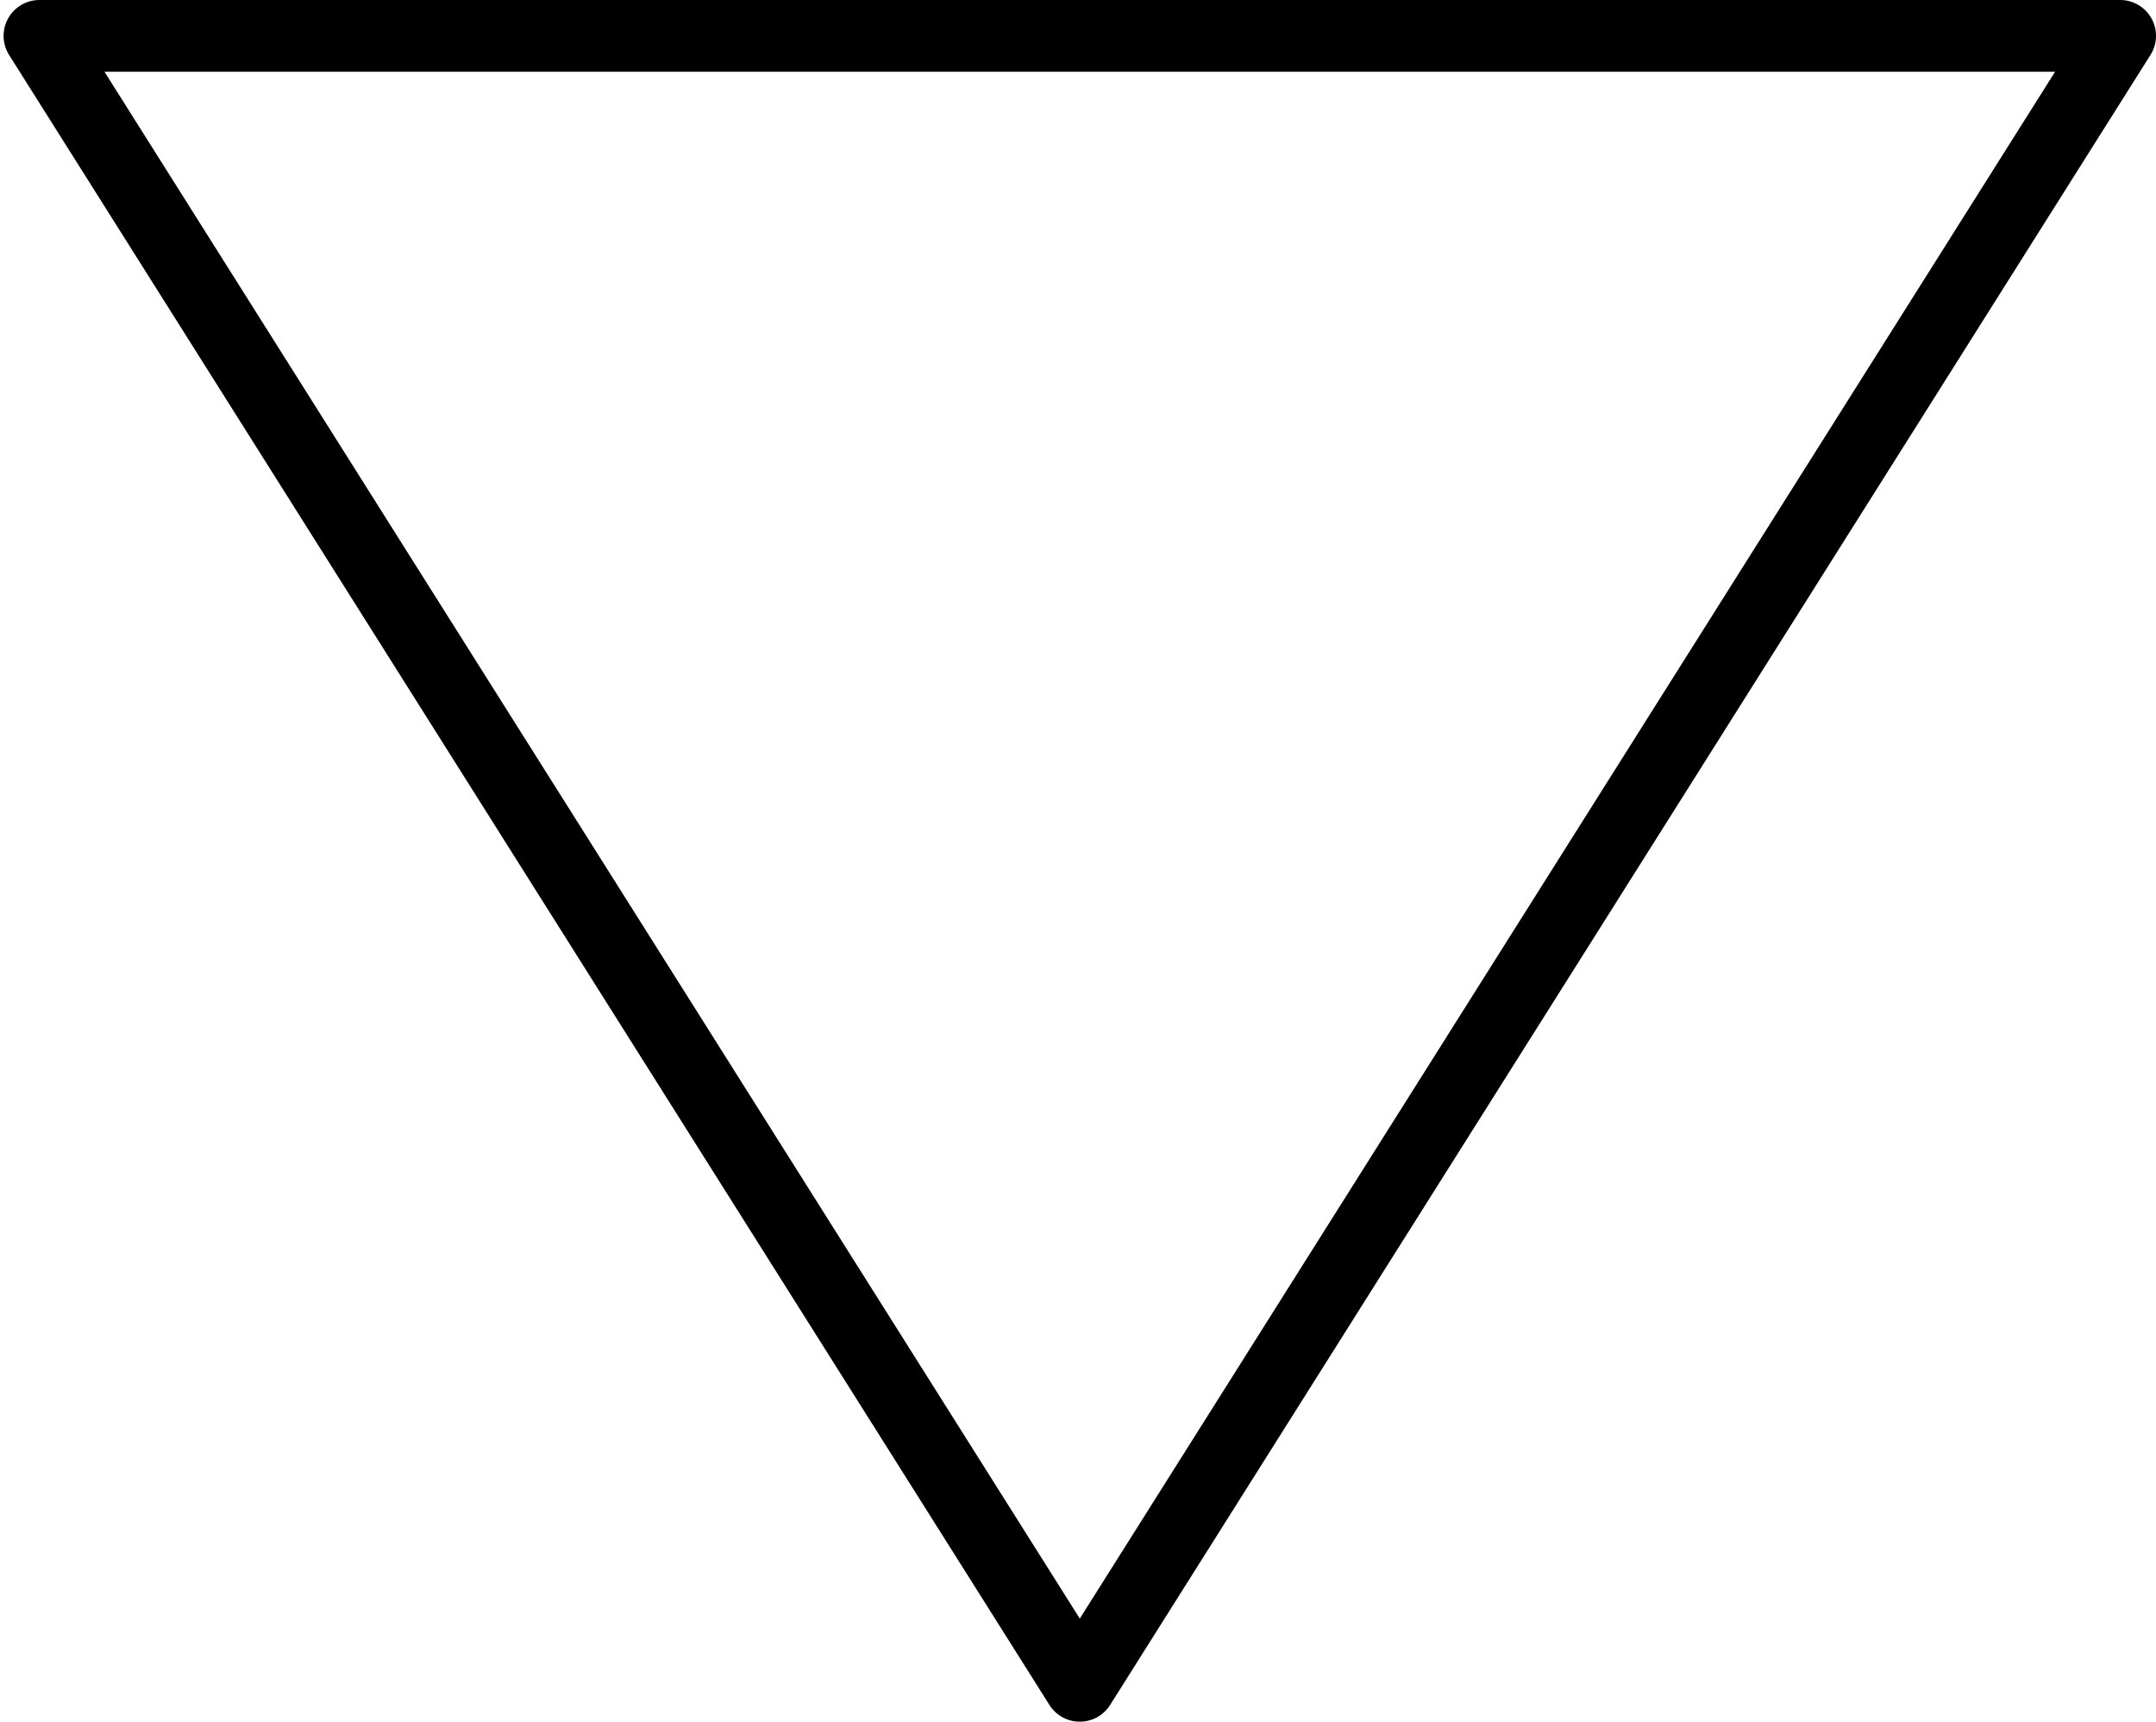 <?xml version="1.0" encoding="UTF-8"?><svg xmlns="http://www.w3.org/2000/svg" xmlns:xlink="http://www.w3.org/1999/xlink" height="48.0" preserveAspectRatio="xMidYMid meet" version="1.0" viewBox="1.9 8.0 60.1 48.0" width="60.1" zoomAndPan="magnify"><g data-name="08-Water" id="change1_1"><path d="M61.876,8.517A1,1,0,0,0,61,8H3a1,1,0,0,0-.846,1.533l29,46a1.0 1,0,0,0,1.691,0l29-46A.999.999,0,0,0,61.876,8.517ZM32,53.125,4.812,10h54.375Z"/></g></svg>
